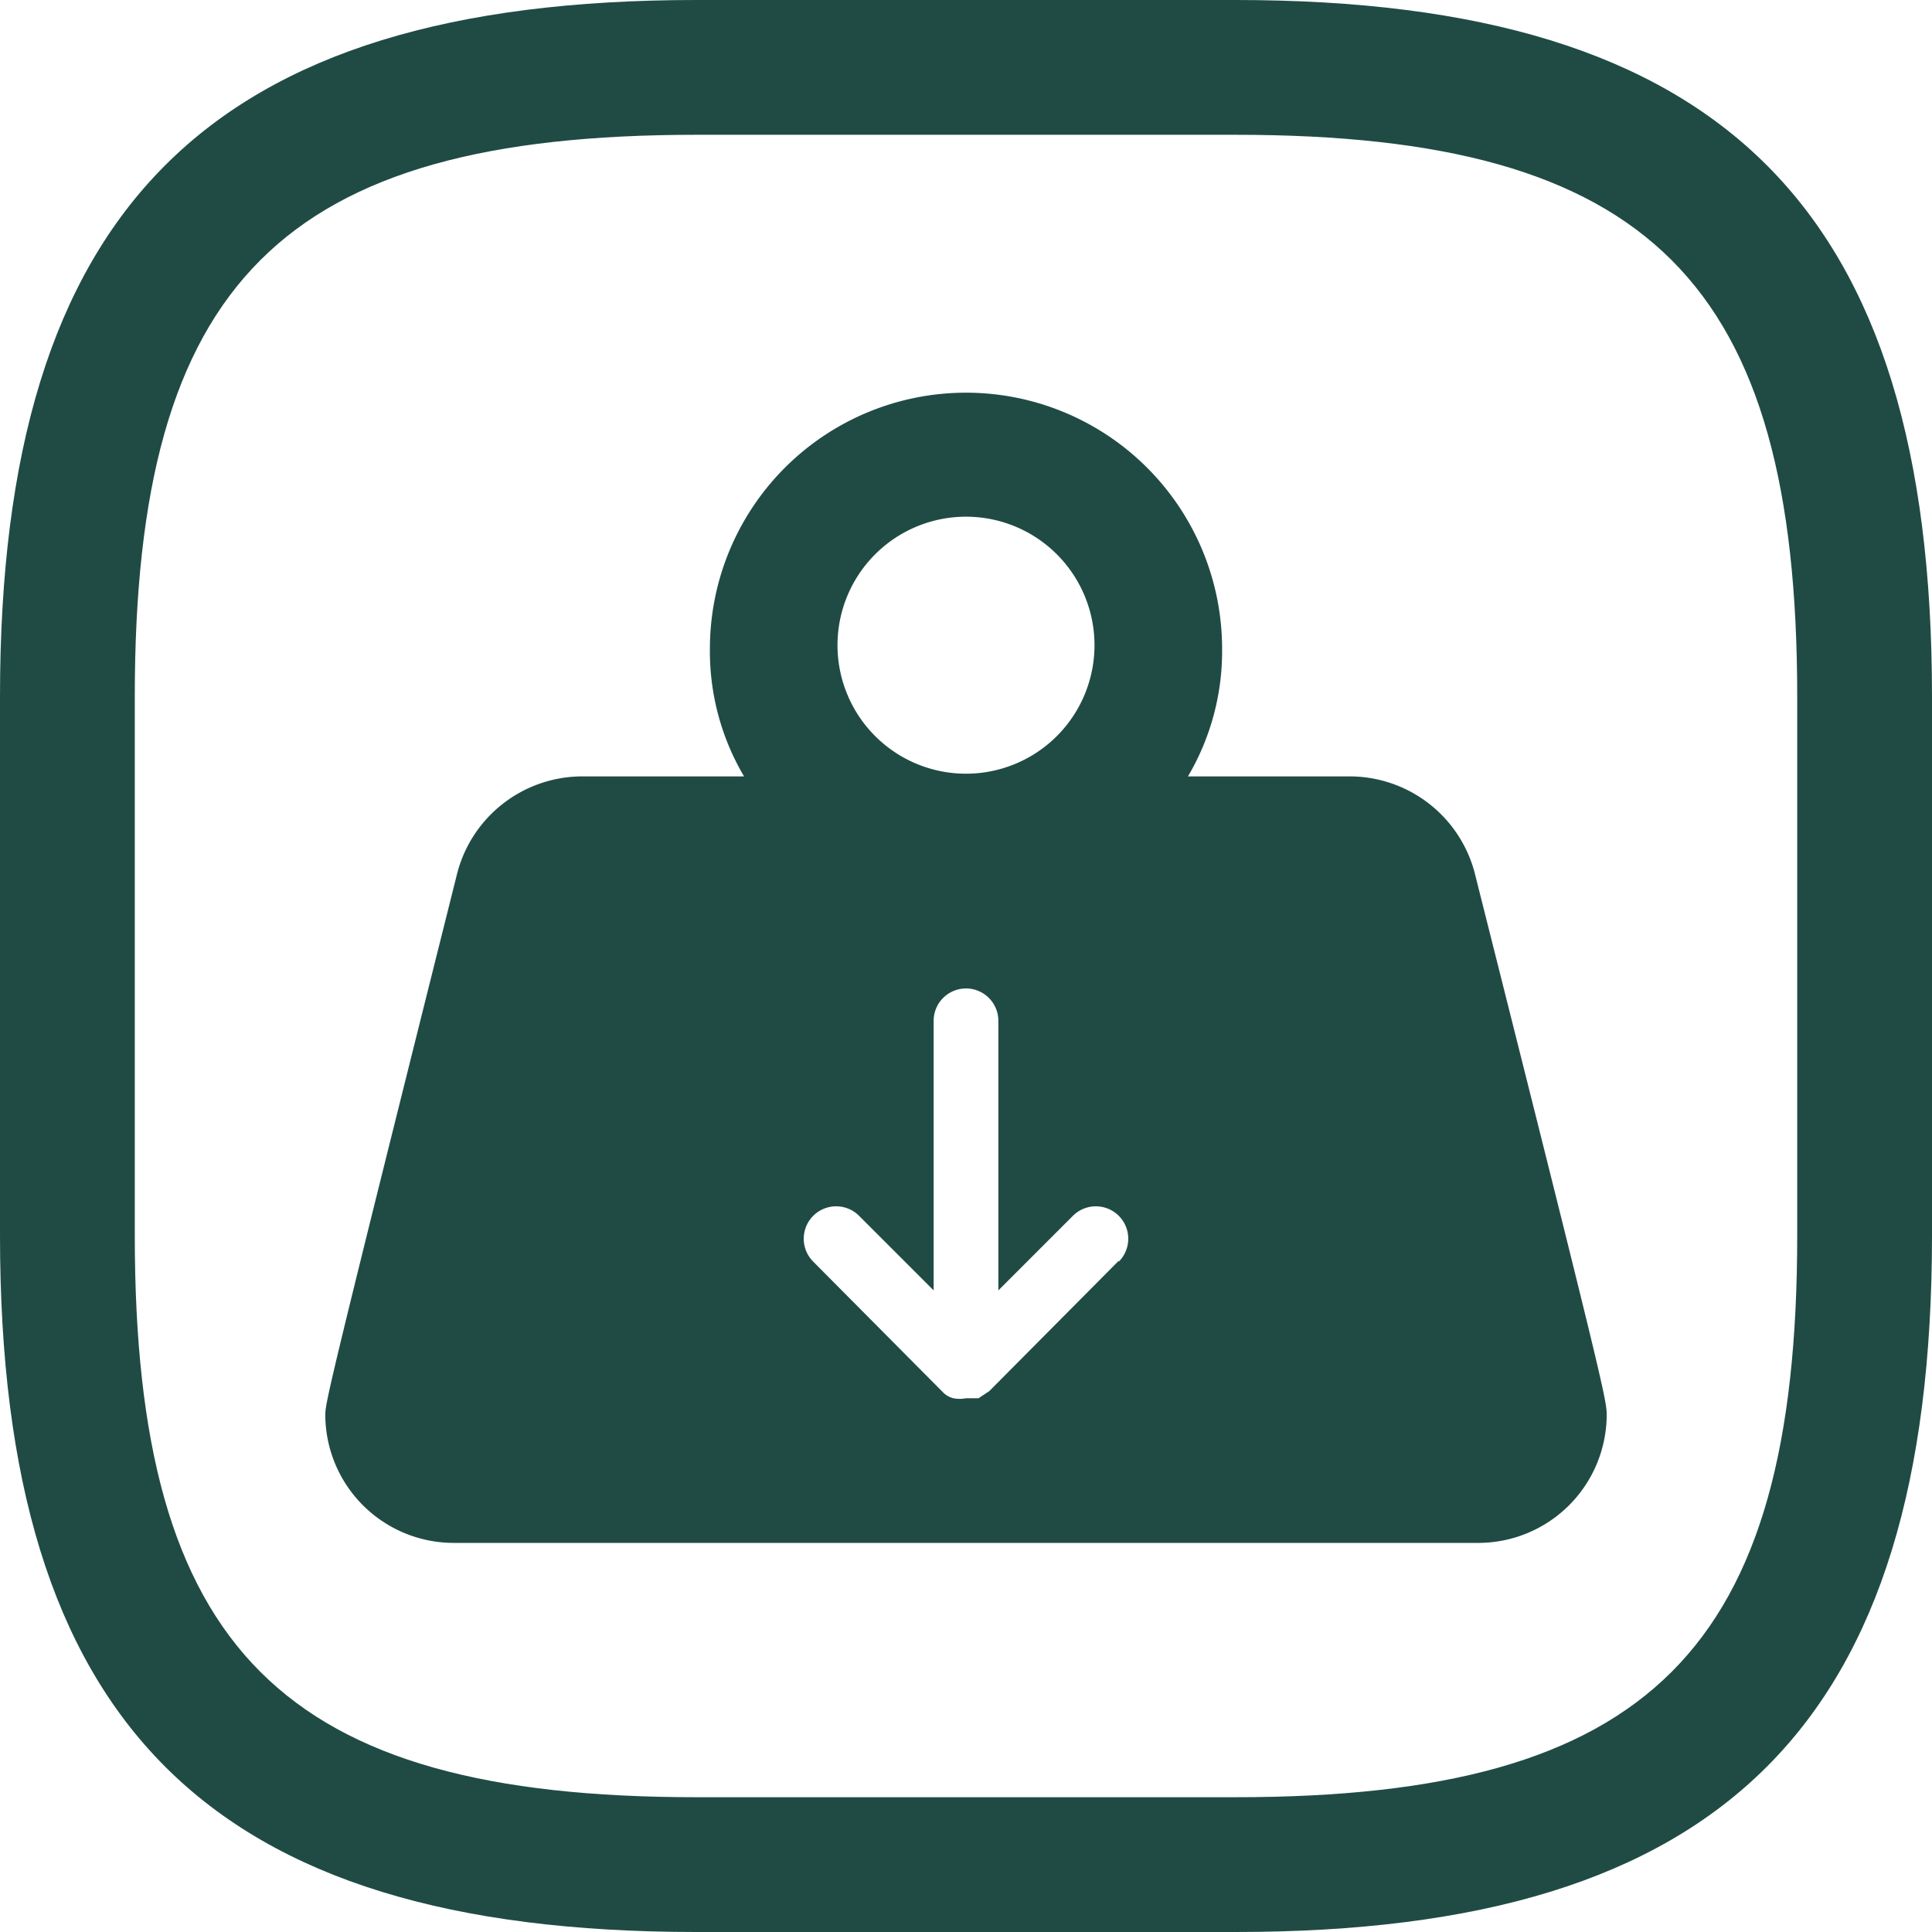 <svg id="katman_1" data-name="katman 1" xmlns="http://www.w3.org/2000/svg" viewBox="0 0 21.5 21.5"><defs><style>.cls-1{fill:#204b45;}</style></defs><title>Weight Reduction</title><path class="cls-1" d="M15,22.75H9c-5.43,0-7.75-2.32-7.75-7.75V9C1.25,3.57,3.57,1.25,9,1.25h6c5.43,0,7.75,2.32,7.75,7.75v6C22.75,20.43,20.43,22.75,15,22.75Zm-6-20C4.39,2.75,2.75,4.39,2.75,9v6c0,4.61,1.64,6.25,6.25,6.25h6c4.61,0,6.25-1.64,6.25-6.25V9c0-4.61-1.64-6.25-6.25-6.25Z" transform="translate(-1.25 -1.25)"/><path class="cls-1" d="M17.67,11a1.44,1.44,0,0,0-1.39-1.11H14.47a2.74,2.74,0,0,0,.38-1.42,2.85,2.85,0,1,0-5.7,0,2.74,2.74,0,0,0,.38,1.42H7.72A1.44,1.44,0,0,0,6.33,11c-1.43,5.71-1.46,5.86-1.46,6A1.43,1.43,0,0,0,6.3,18.42H17.7A1.43,1.43,0,0,0,19.13,17C19.13,16.83,19.1,16.68,17.67,11ZM12,7a1.43,1.43,0,1,1-1.43,1.43A1.43,1.43,0,0,1,12,7Zm1.7,8.28-1.44,1.45-.12.08-.14,0a.35.35,0,0,1-.14,0h0a.24.24,0,0,1-.11-.06L10.3,15.29a.36.36,0,0,1,.51-.51l.83.83v-3a.36.36,0,1,1,.72,0v3l.83-.83a.36.36,0,0,1,.51.51Z" transform="translate(-1.25 -1.25)"/></svg>